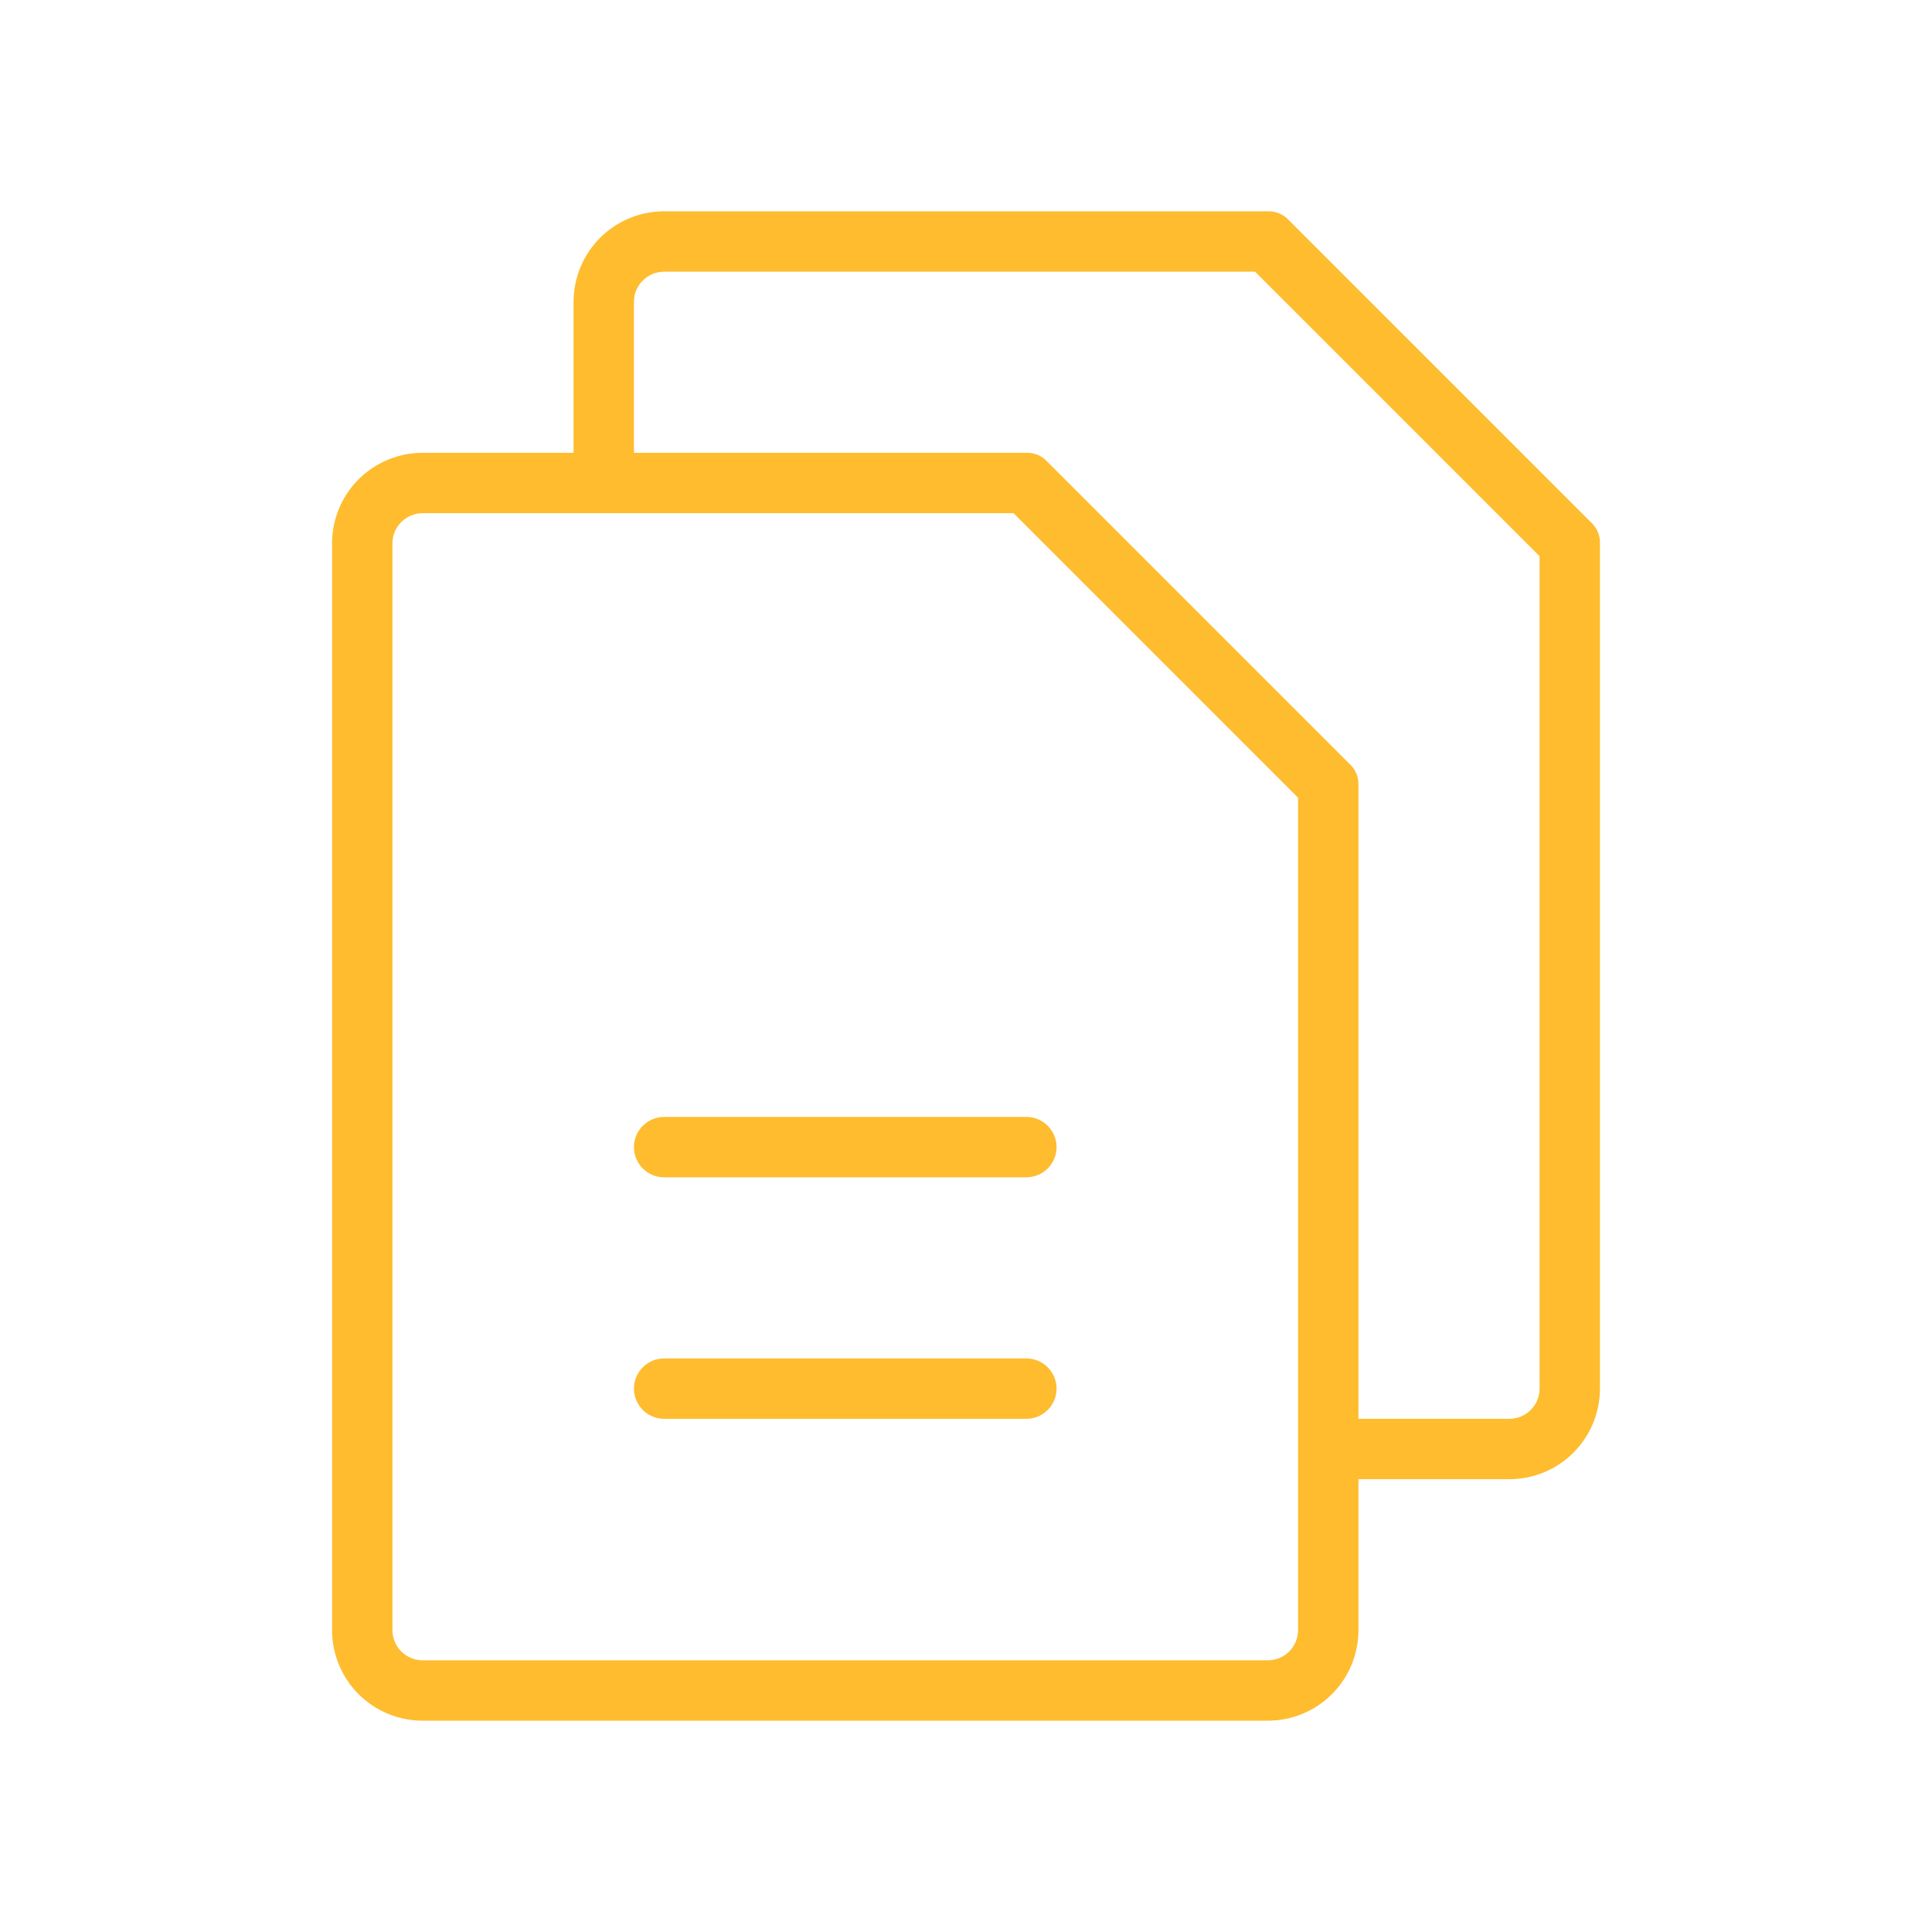 <svg width="88" height="88" viewBox="0 0 88 88" fill="none" xmlns="http://www.w3.org/2000/svg">
<path d="M72.463 23.788L58.712 10.037C58.592 9.903 58.443 9.796 58.277 9.724C58.111 9.653 57.931 9.619 57.75 9.625H30.25C29.156 9.625 28.107 10.06 27.333 10.833C26.56 11.607 26.125 12.656 26.125 13.75V20.625H19.25C18.156 20.625 17.107 21.06 16.333 21.833C15.56 22.607 15.125 23.656 15.125 24.75V74.25C15.125 75.344 15.56 76.393 16.333 77.167C17.107 77.94 18.156 78.375 19.25 78.375H57.75C58.844 78.375 59.893 77.94 60.667 77.167C61.44 76.393 61.875 75.344 61.875 74.25V67.375H68.75C69.844 67.375 70.893 66.94 71.667 66.167C72.44 65.393 72.875 64.344 72.875 63.25V24.75C72.881 24.569 72.847 24.389 72.776 24.223C72.704 24.057 72.597 23.908 72.463 23.788ZM59.125 74.25C59.125 74.615 58.98 74.964 58.722 75.222C58.464 75.48 58.115 75.625 57.75 75.625H19.25C18.885 75.625 18.536 75.48 18.278 75.222C18.02 74.964 17.875 74.615 17.875 74.25V24.75C17.875 24.385 18.02 24.036 18.278 23.778C18.536 23.52 18.885 23.375 19.25 23.375H46.166L59.125 36.334V74.25ZM70.125 63.25C70.125 63.615 69.98 63.964 69.722 64.222C69.464 64.48 69.115 64.625 68.75 64.625H61.875V35.75C61.881 35.569 61.847 35.389 61.776 35.223C61.704 35.057 61.597 34.908 61.462 34.788L47.712 21.038C47.592 20.903 47.443 20.796 47.277 20.724C47.111 20.653 46.931 20.619 46.75 20.625H28.875V13.75C28.875 13.385 29.02 13.036 29.278 12.778C29.536 12.52 29.885 12.375 30.25 12.375H57.166L70.125 25.334V63.25ZM48.125 52.25C48.125 52.615 47.98 52.964 47.722 53.222C47.464 53.48 47.115 53.625 46.75 53.625H30.25C29.885 53.625 29.536 53.48 29.278 53.222C29.02 52.964 28.875 52.615 28.875 52.25C28.875 51.885 29.02 51.536 29.278 51.278C29.536 51.02 29.885 50.875 30.25 50.875H46.75C47.115 50.875 47.464 51.02 47.722 51.278C47.98 51.536 48.125 51.885 48.125 52.25ZM48.125 63.25C48.125 63.615 47.98 63.964 47.722 64.222C47.464 64.48 47.115 64.625 46.75 64.625H30.25C29.885 64.625 29.536 64.48 29.278 64.222C29.02 63.964 28.875 63.615 28.875 63.25C28.875 62.885 29.02 62.536 29.278 62.278C29.536 62.02 29.885 61.875 30.25 61.875H46.75C47.115 61.875 47.464 62.02 47.722 62.278C47.98 62.536 48.125 62.885 48.125 63.25Z" fill="#FEBC2E"/>
</svg>
